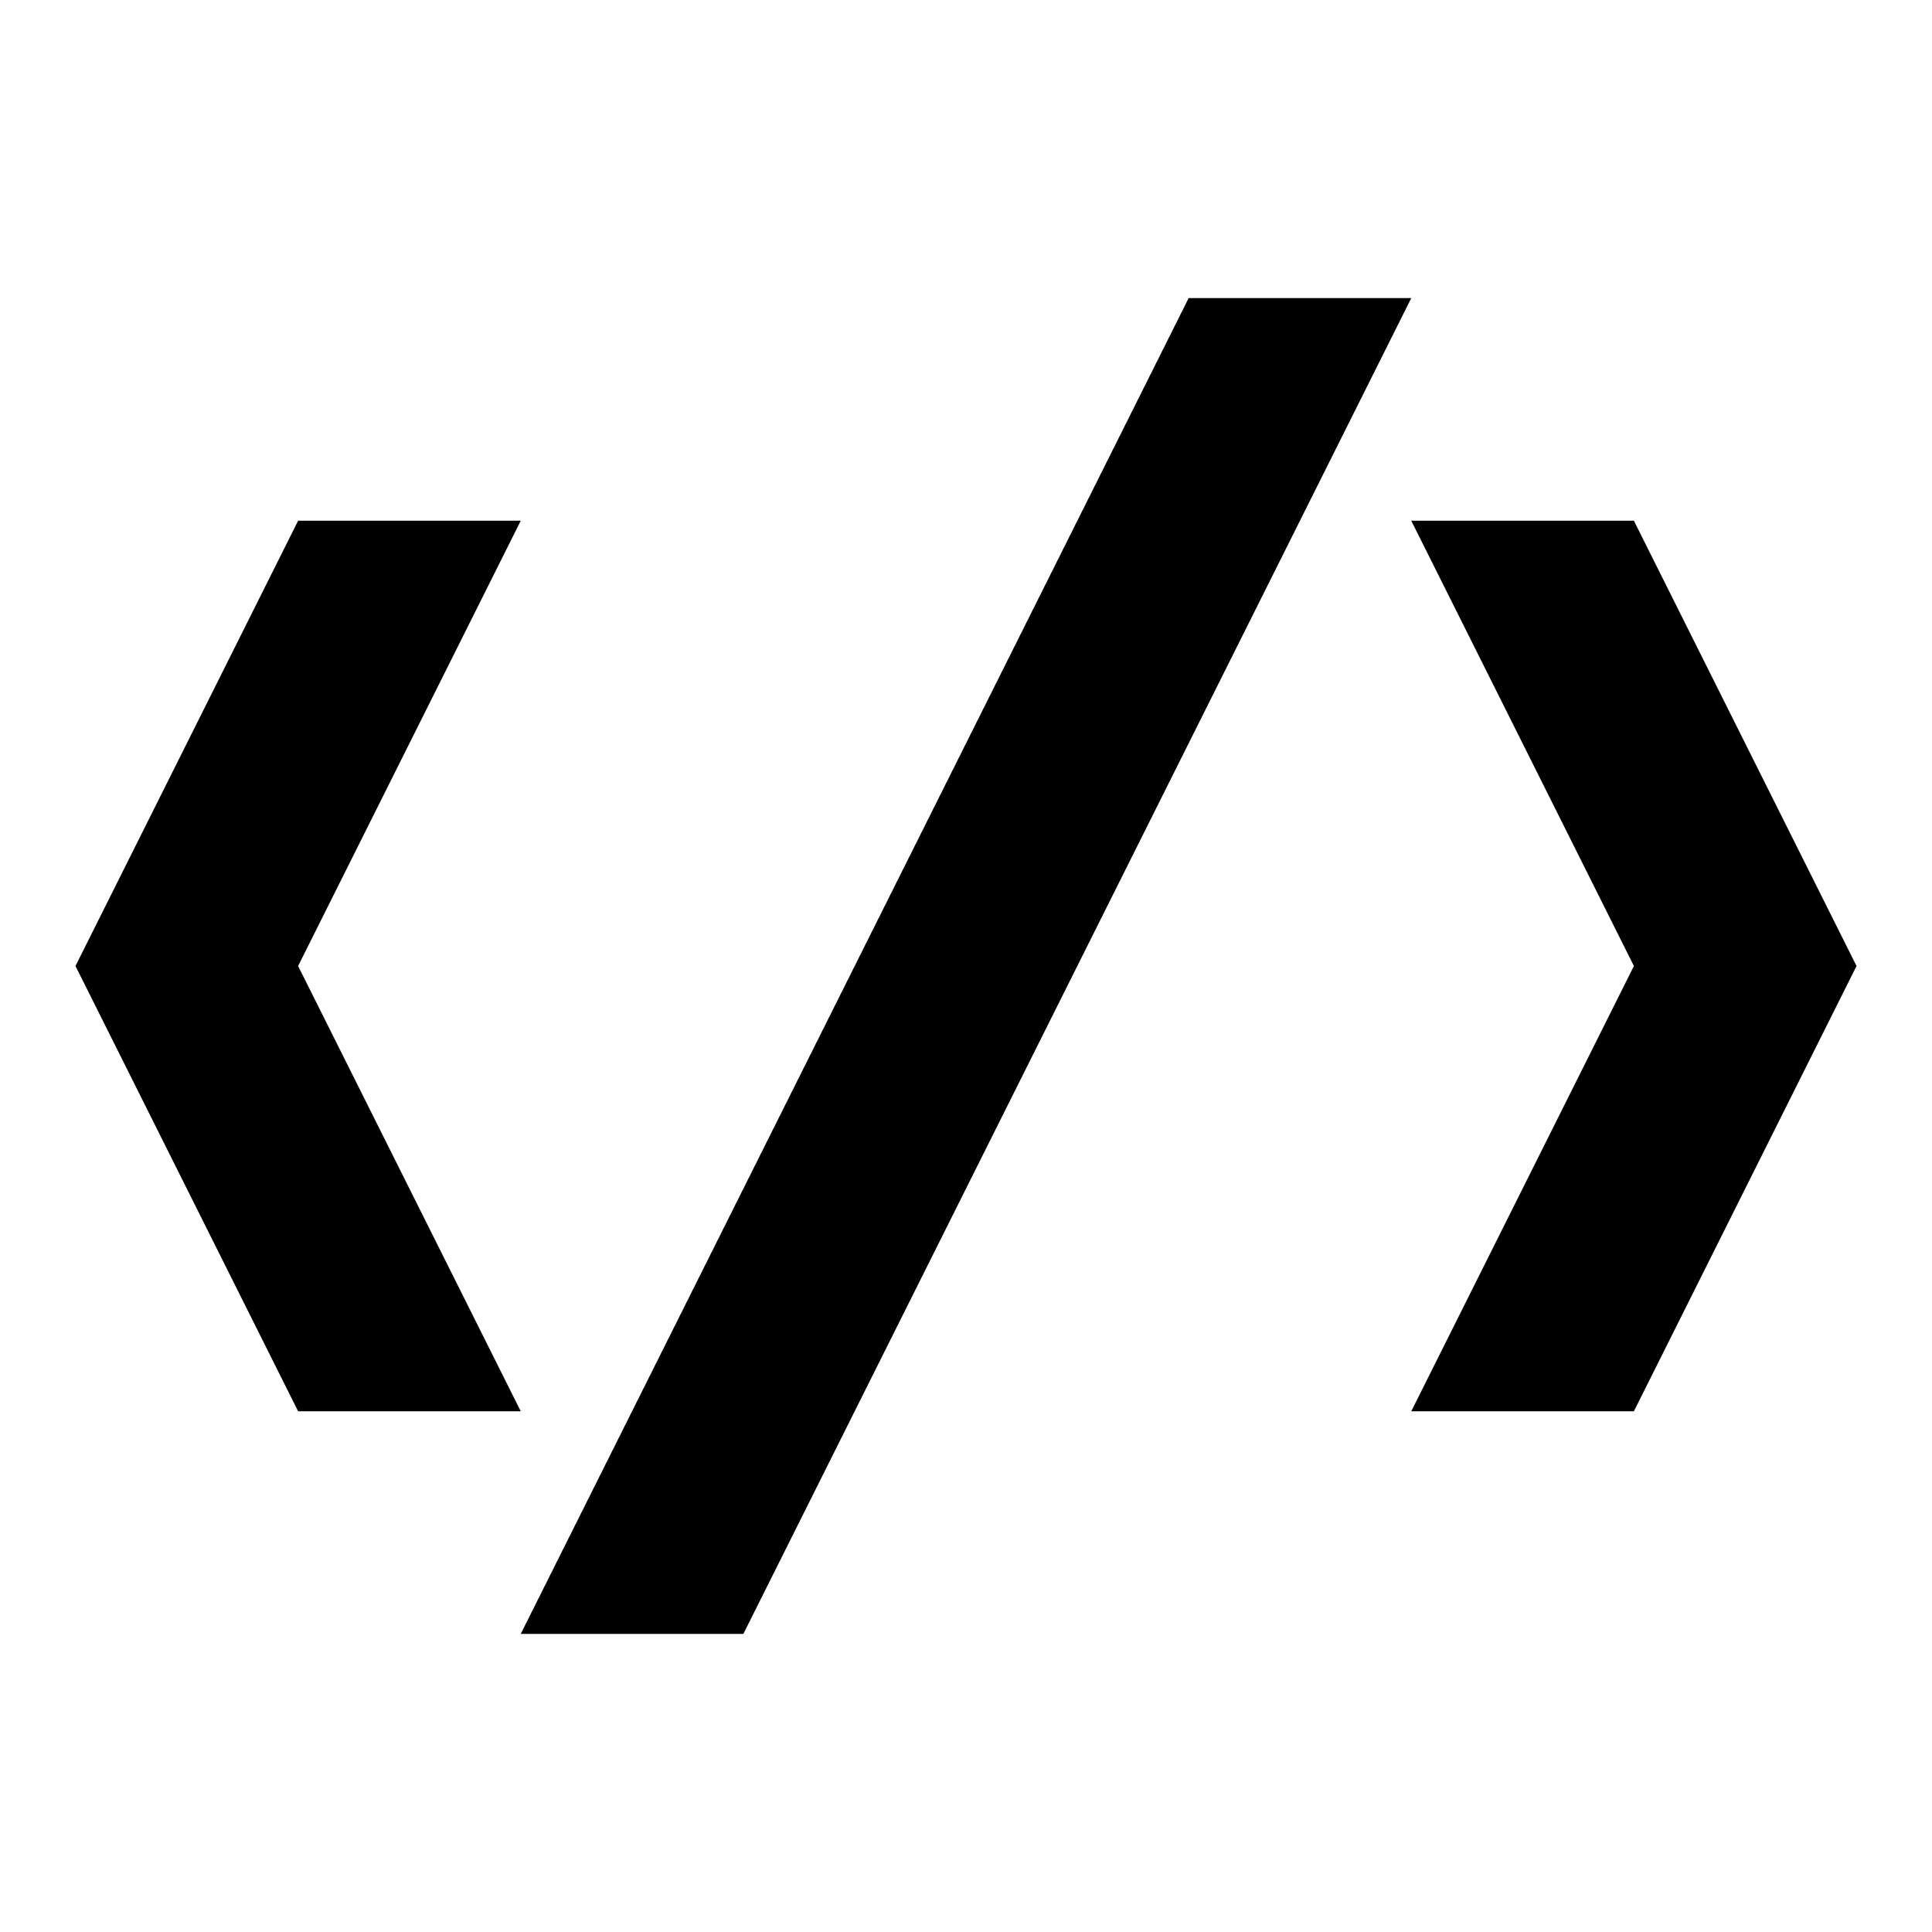 <?xml version="1.0" encoding="utf-8"?>
<!-- Svg Vector Icons : http://www.onlinewebfonts.com/icon -->
<!DOCTYPE svg PUBLIC "-//W3C//DTD SVG 1.1//EN" "http://www.w3.org/Graphics/SVG/1.1/DTD/svg11.dtd">
<svg version="1.1" xmlns="http://www.w3.org/2000/svg" xmlns:xlink="http://www.w3.org/1999/xlink" x="0px" y="0px" viewBox="0 0 256 256" enable-background="new 0 0 256 256" xml:space="preserve">
<g><g><path fill="#000000" d="M157.5,39.5L69,216.5h29.5l88.5-177H157.5z M39.5,69L10,128l29.5,59H69l-29.5-59L69,69H39.5z M187,69l29.5,59L187,187h29.5l29.5-59l-29.5-59H187z"/></g></g>
</svg>
